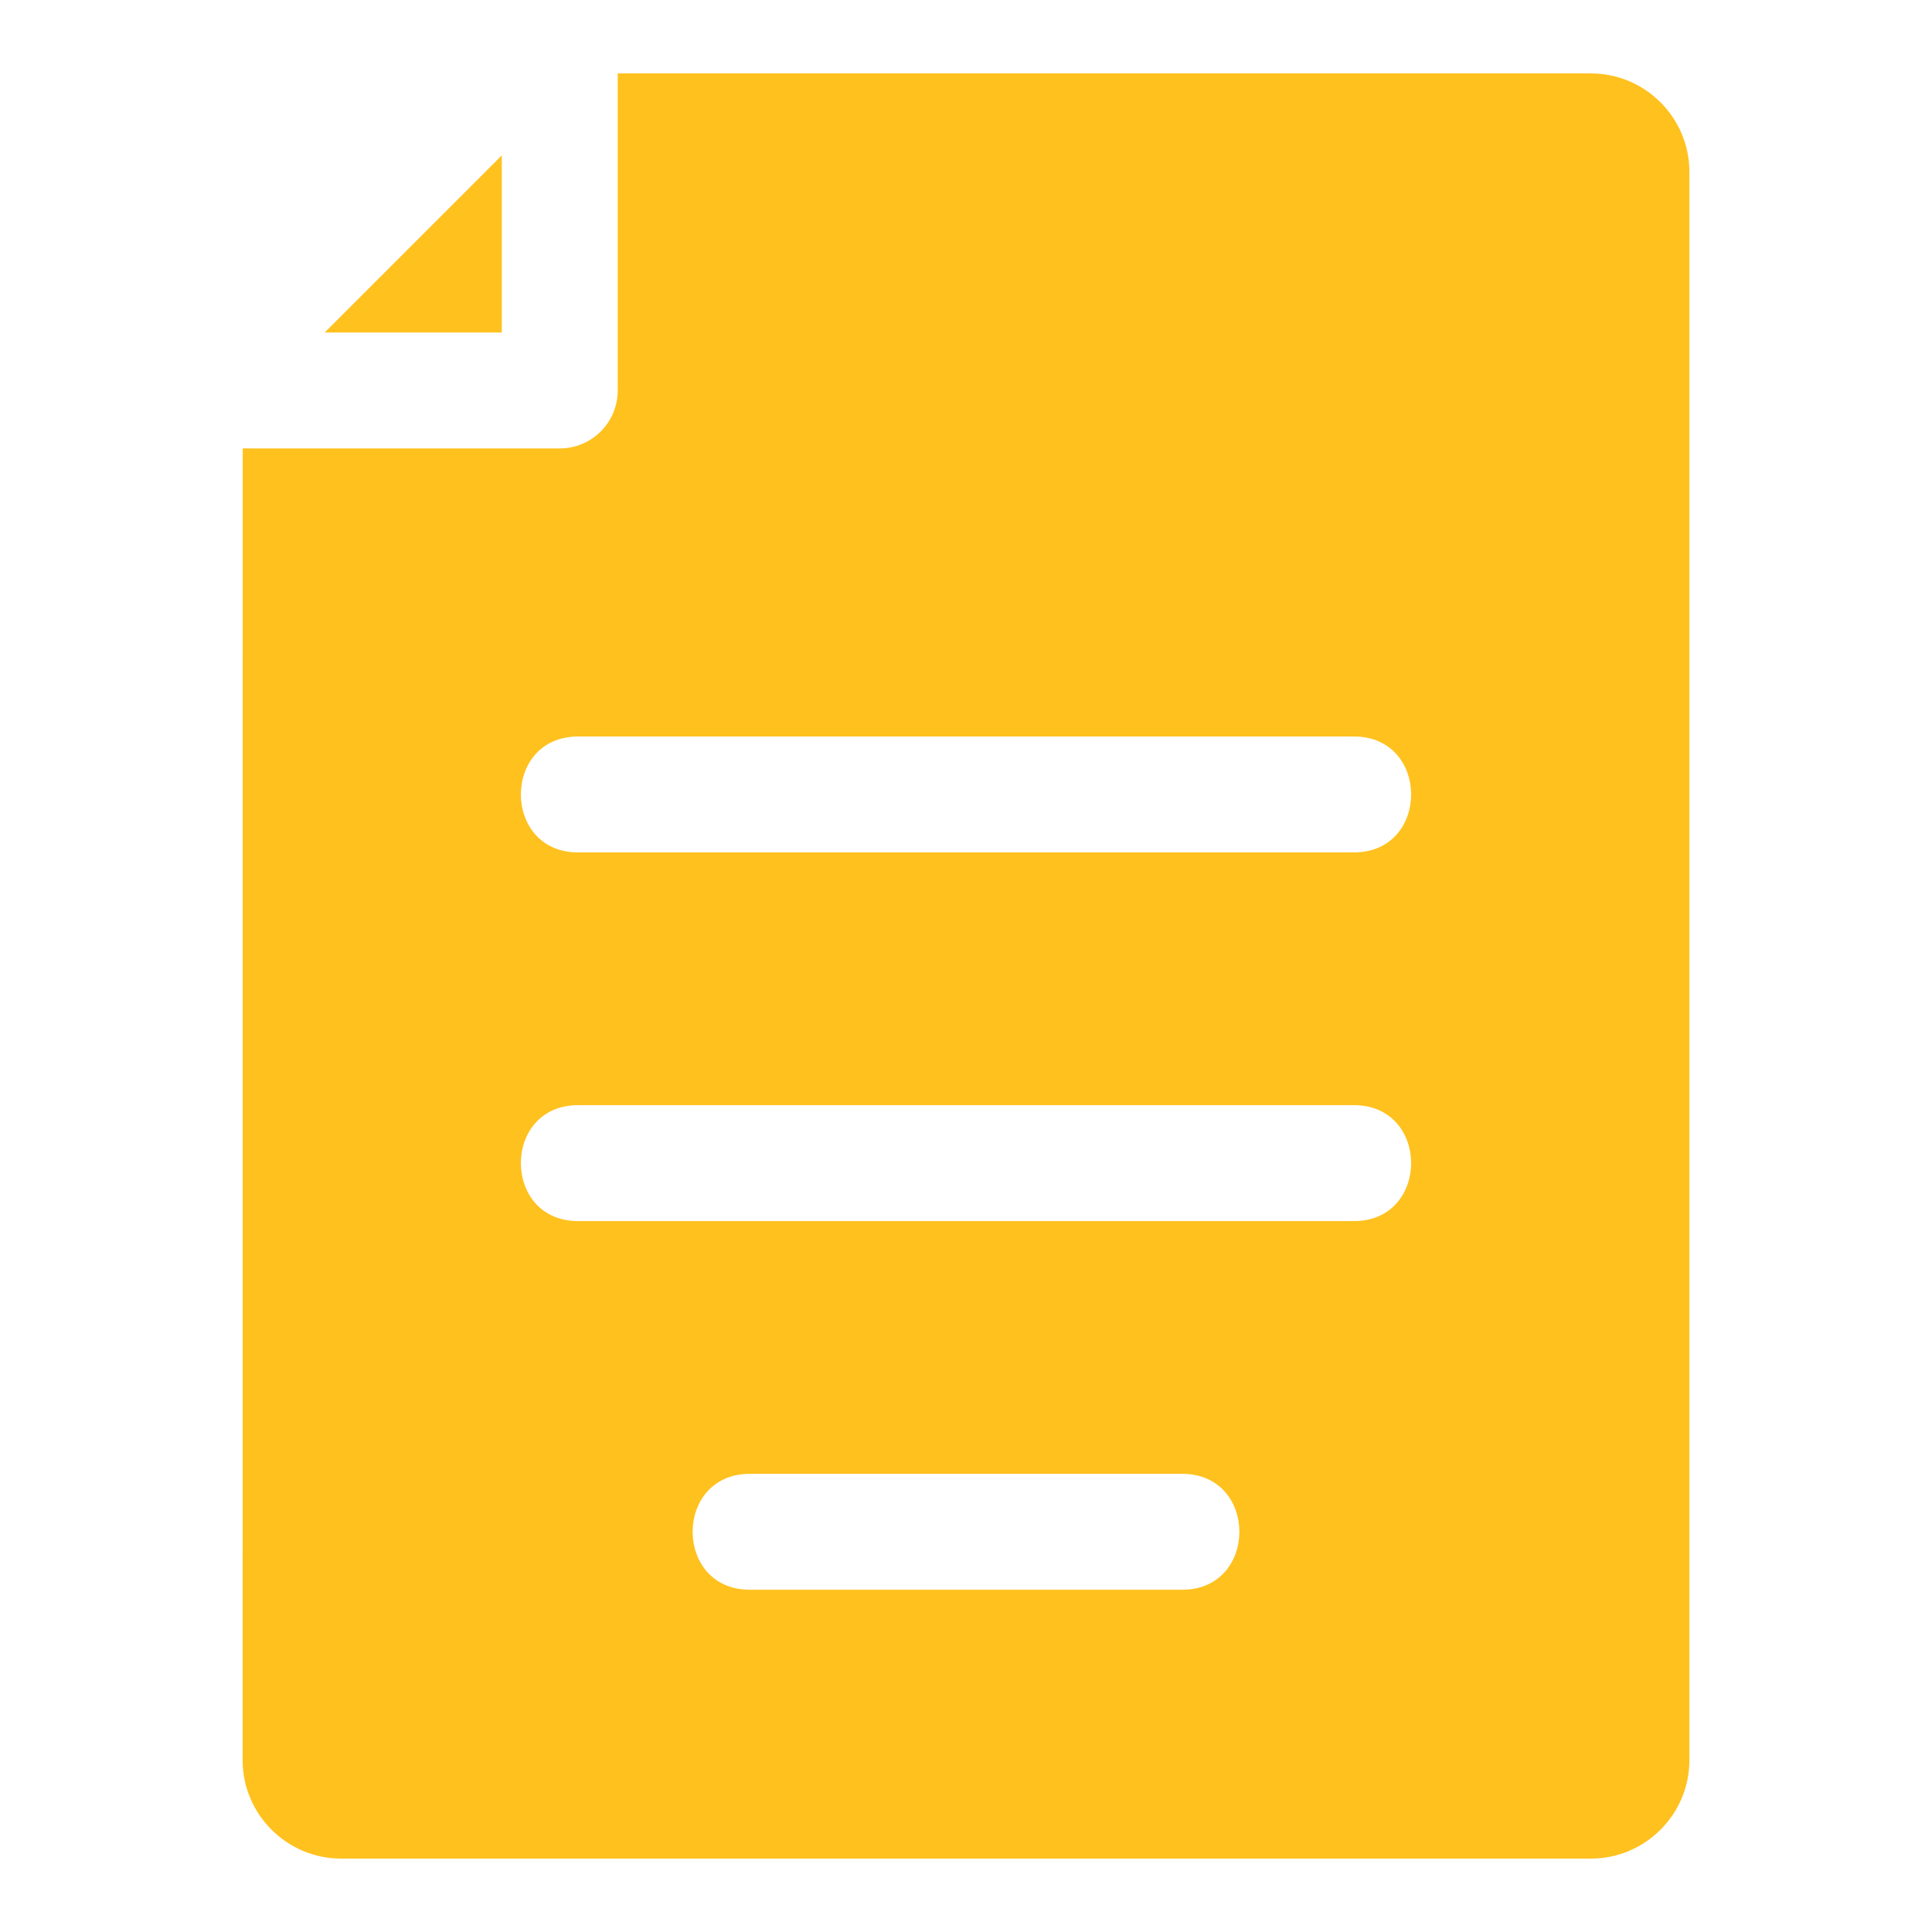 <?xml version="1.0" encoding="UTF-8"?> <svg xmlns="http://www.w3.org/2000/svg" viewBox="0 0 100 100" fill-rule="evenodd"><path d="m25.973 17.211v-9.168l-9.168 9.168zm-13.41 6h16.41c1.656 0 3-1.344 3-3v-16.41h50.379c2.797 0 5.09 2.289 5.09 5.086v82.227c0 2.797-2.289 5.086-5.09 5.086h-64.703c-2.797 0-5.09-2.289-5.09-5.086zm17.359 39.992h40.156c3.949 0 3.949-6 0-6h-40.156c-3.949 0-3.949 6 0 6zm8.891 19.082h22.375c3.949 0 3.949-6 0-6h-22.375c-3.949 0-3.949 6 0 6zm-8.891-38.164h40.156c3.949 0 3.949-6 0-6h-40.156c-3.949 0-3.949 6 0 6z" fill-rule="evenodd" fill="#ffc11e"></path></svg> 